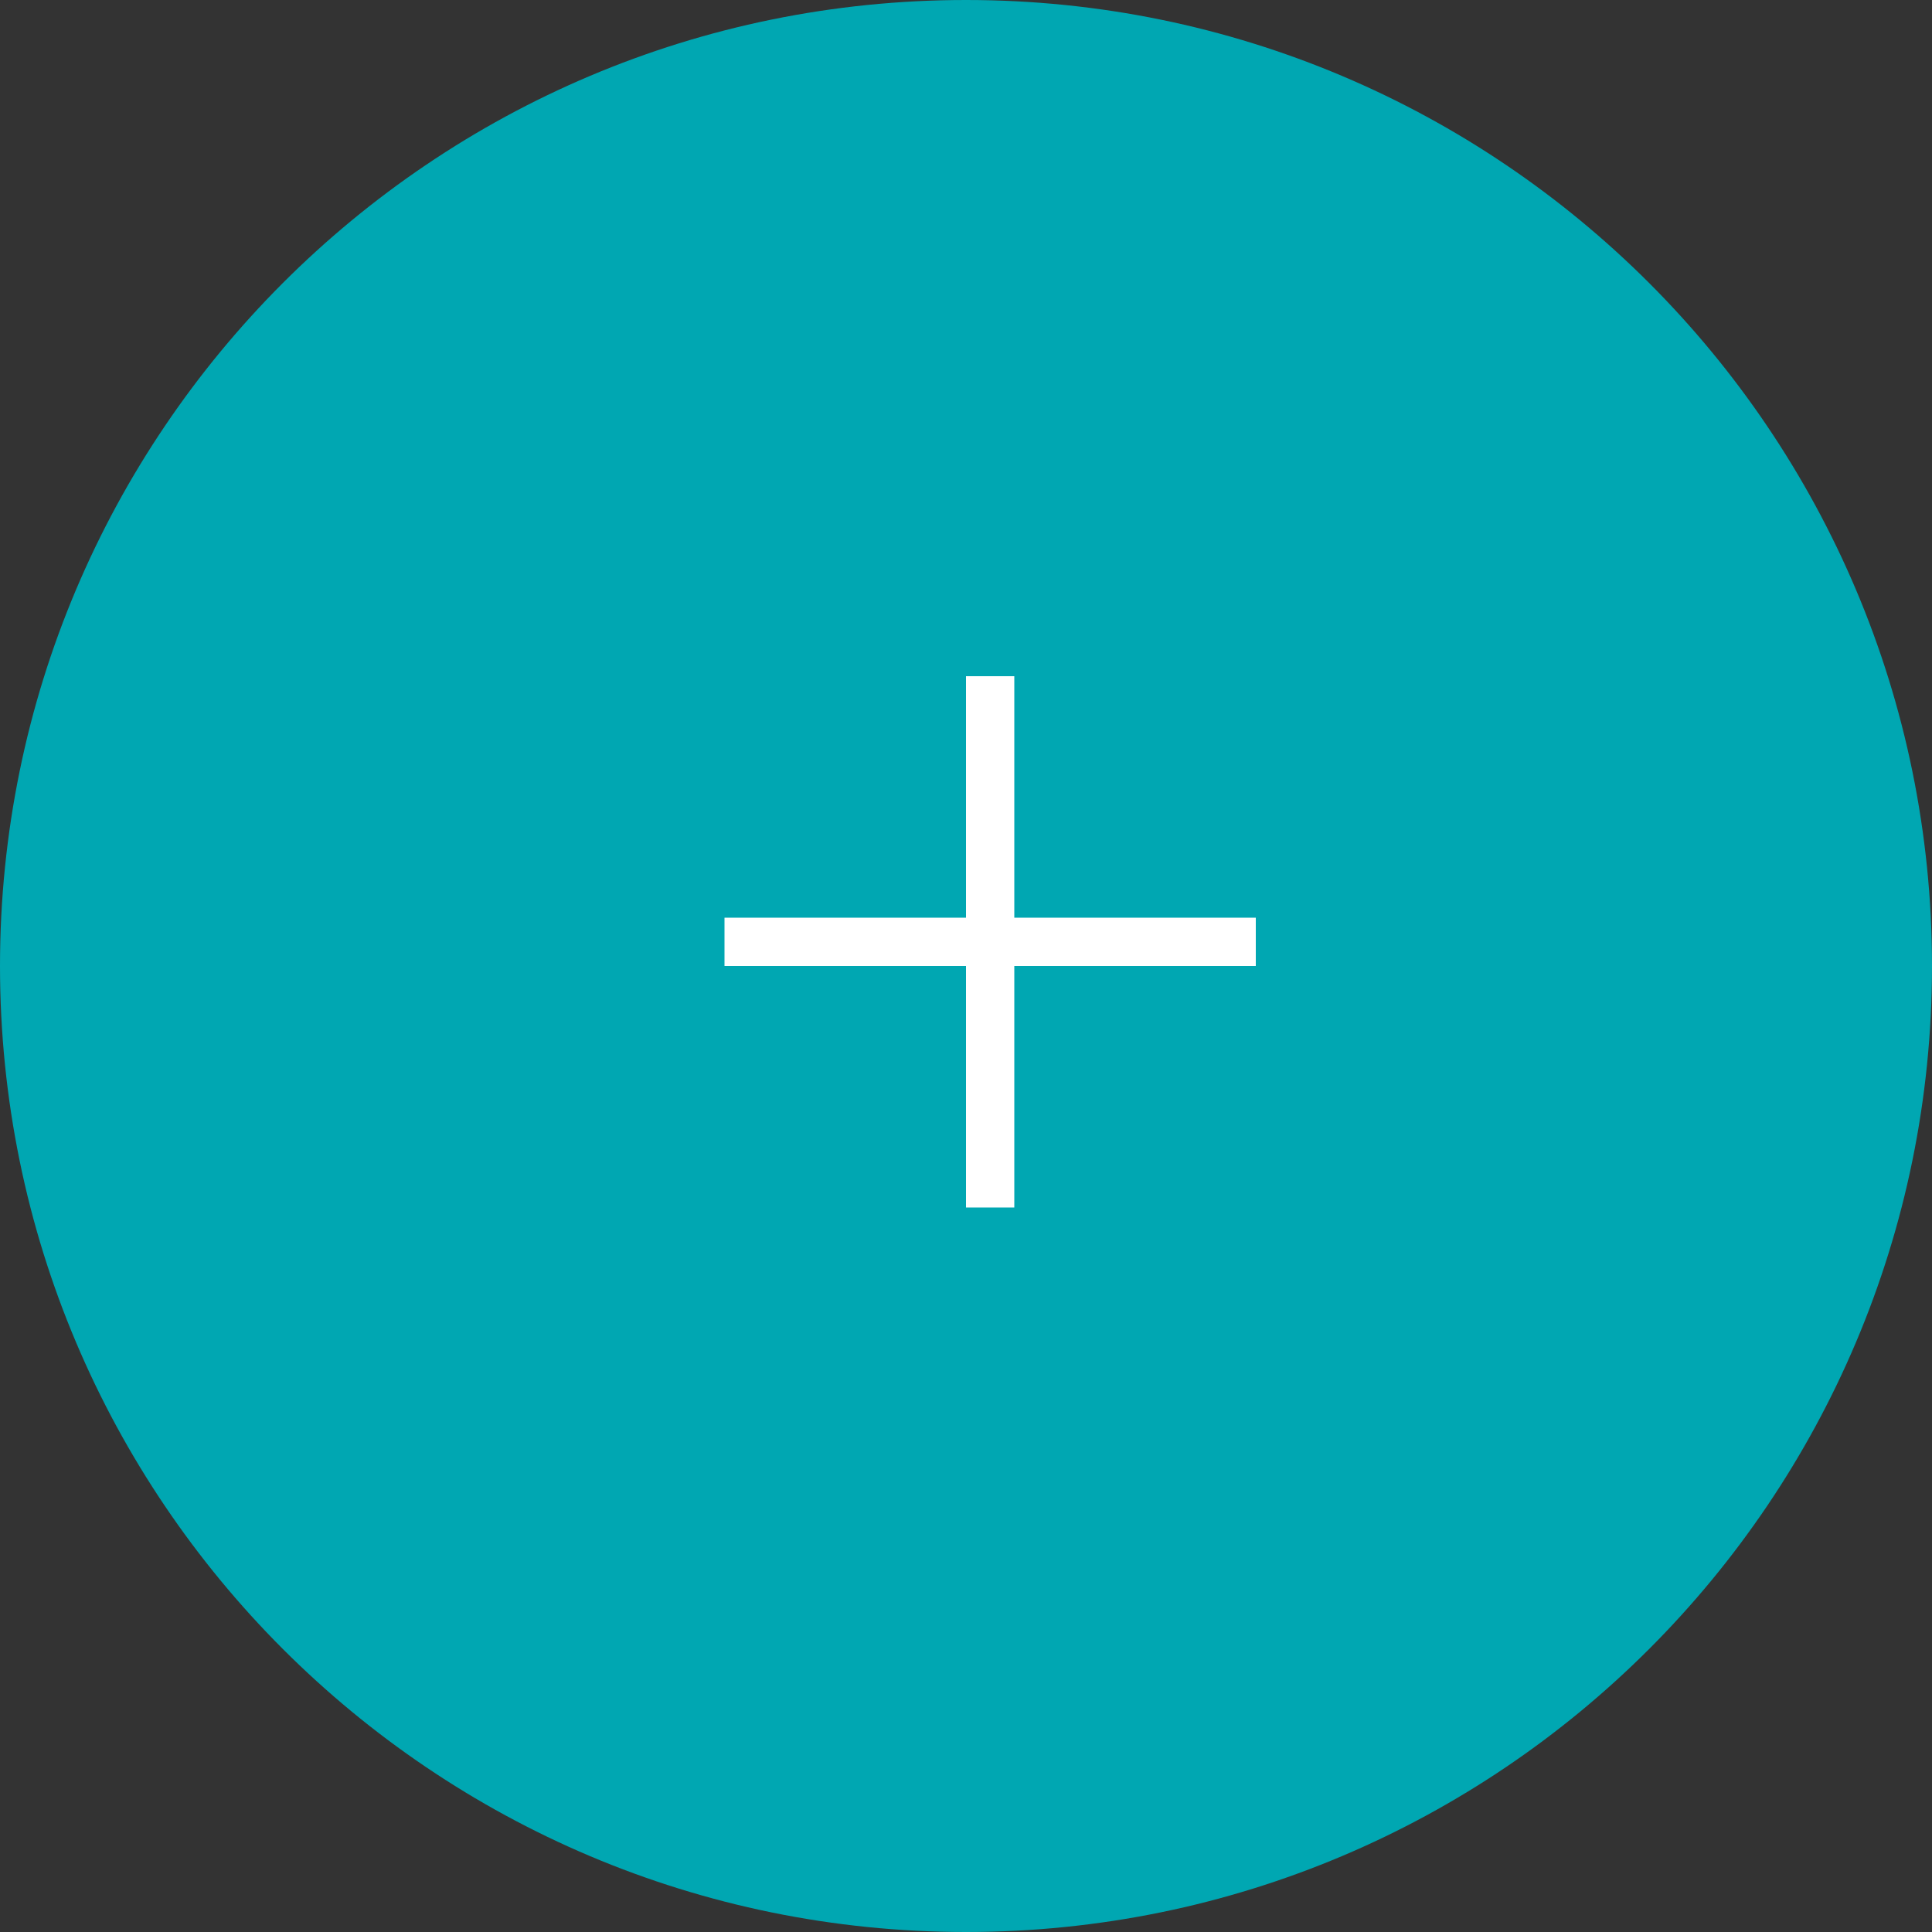 <?xml version="1.0" encoding="UTF-8"?> <svg xmlns="http://www.w3.org/2000/svg" width="40" height="40" viewBox="0 0 40 40" fill="none"><rect x="0" y="0" width="40" height="40" fill="#333333" stroke="none"/><path d="M0 20C0 8.954 8.954 0 20 0V0C31.046 0 40 8.954 40 20V20C40 31.046 31.046 40 20 40V40C8.954 40 0 31.046 0 20V20Z" fill="#00A7B2"></path><line x1="15" y1="19.5" x2="26" y2="19.5" stroke="white"></line><line x1="20.5" y1="25" x2="20.5" y2="14" stroke="white"></line></svg> 